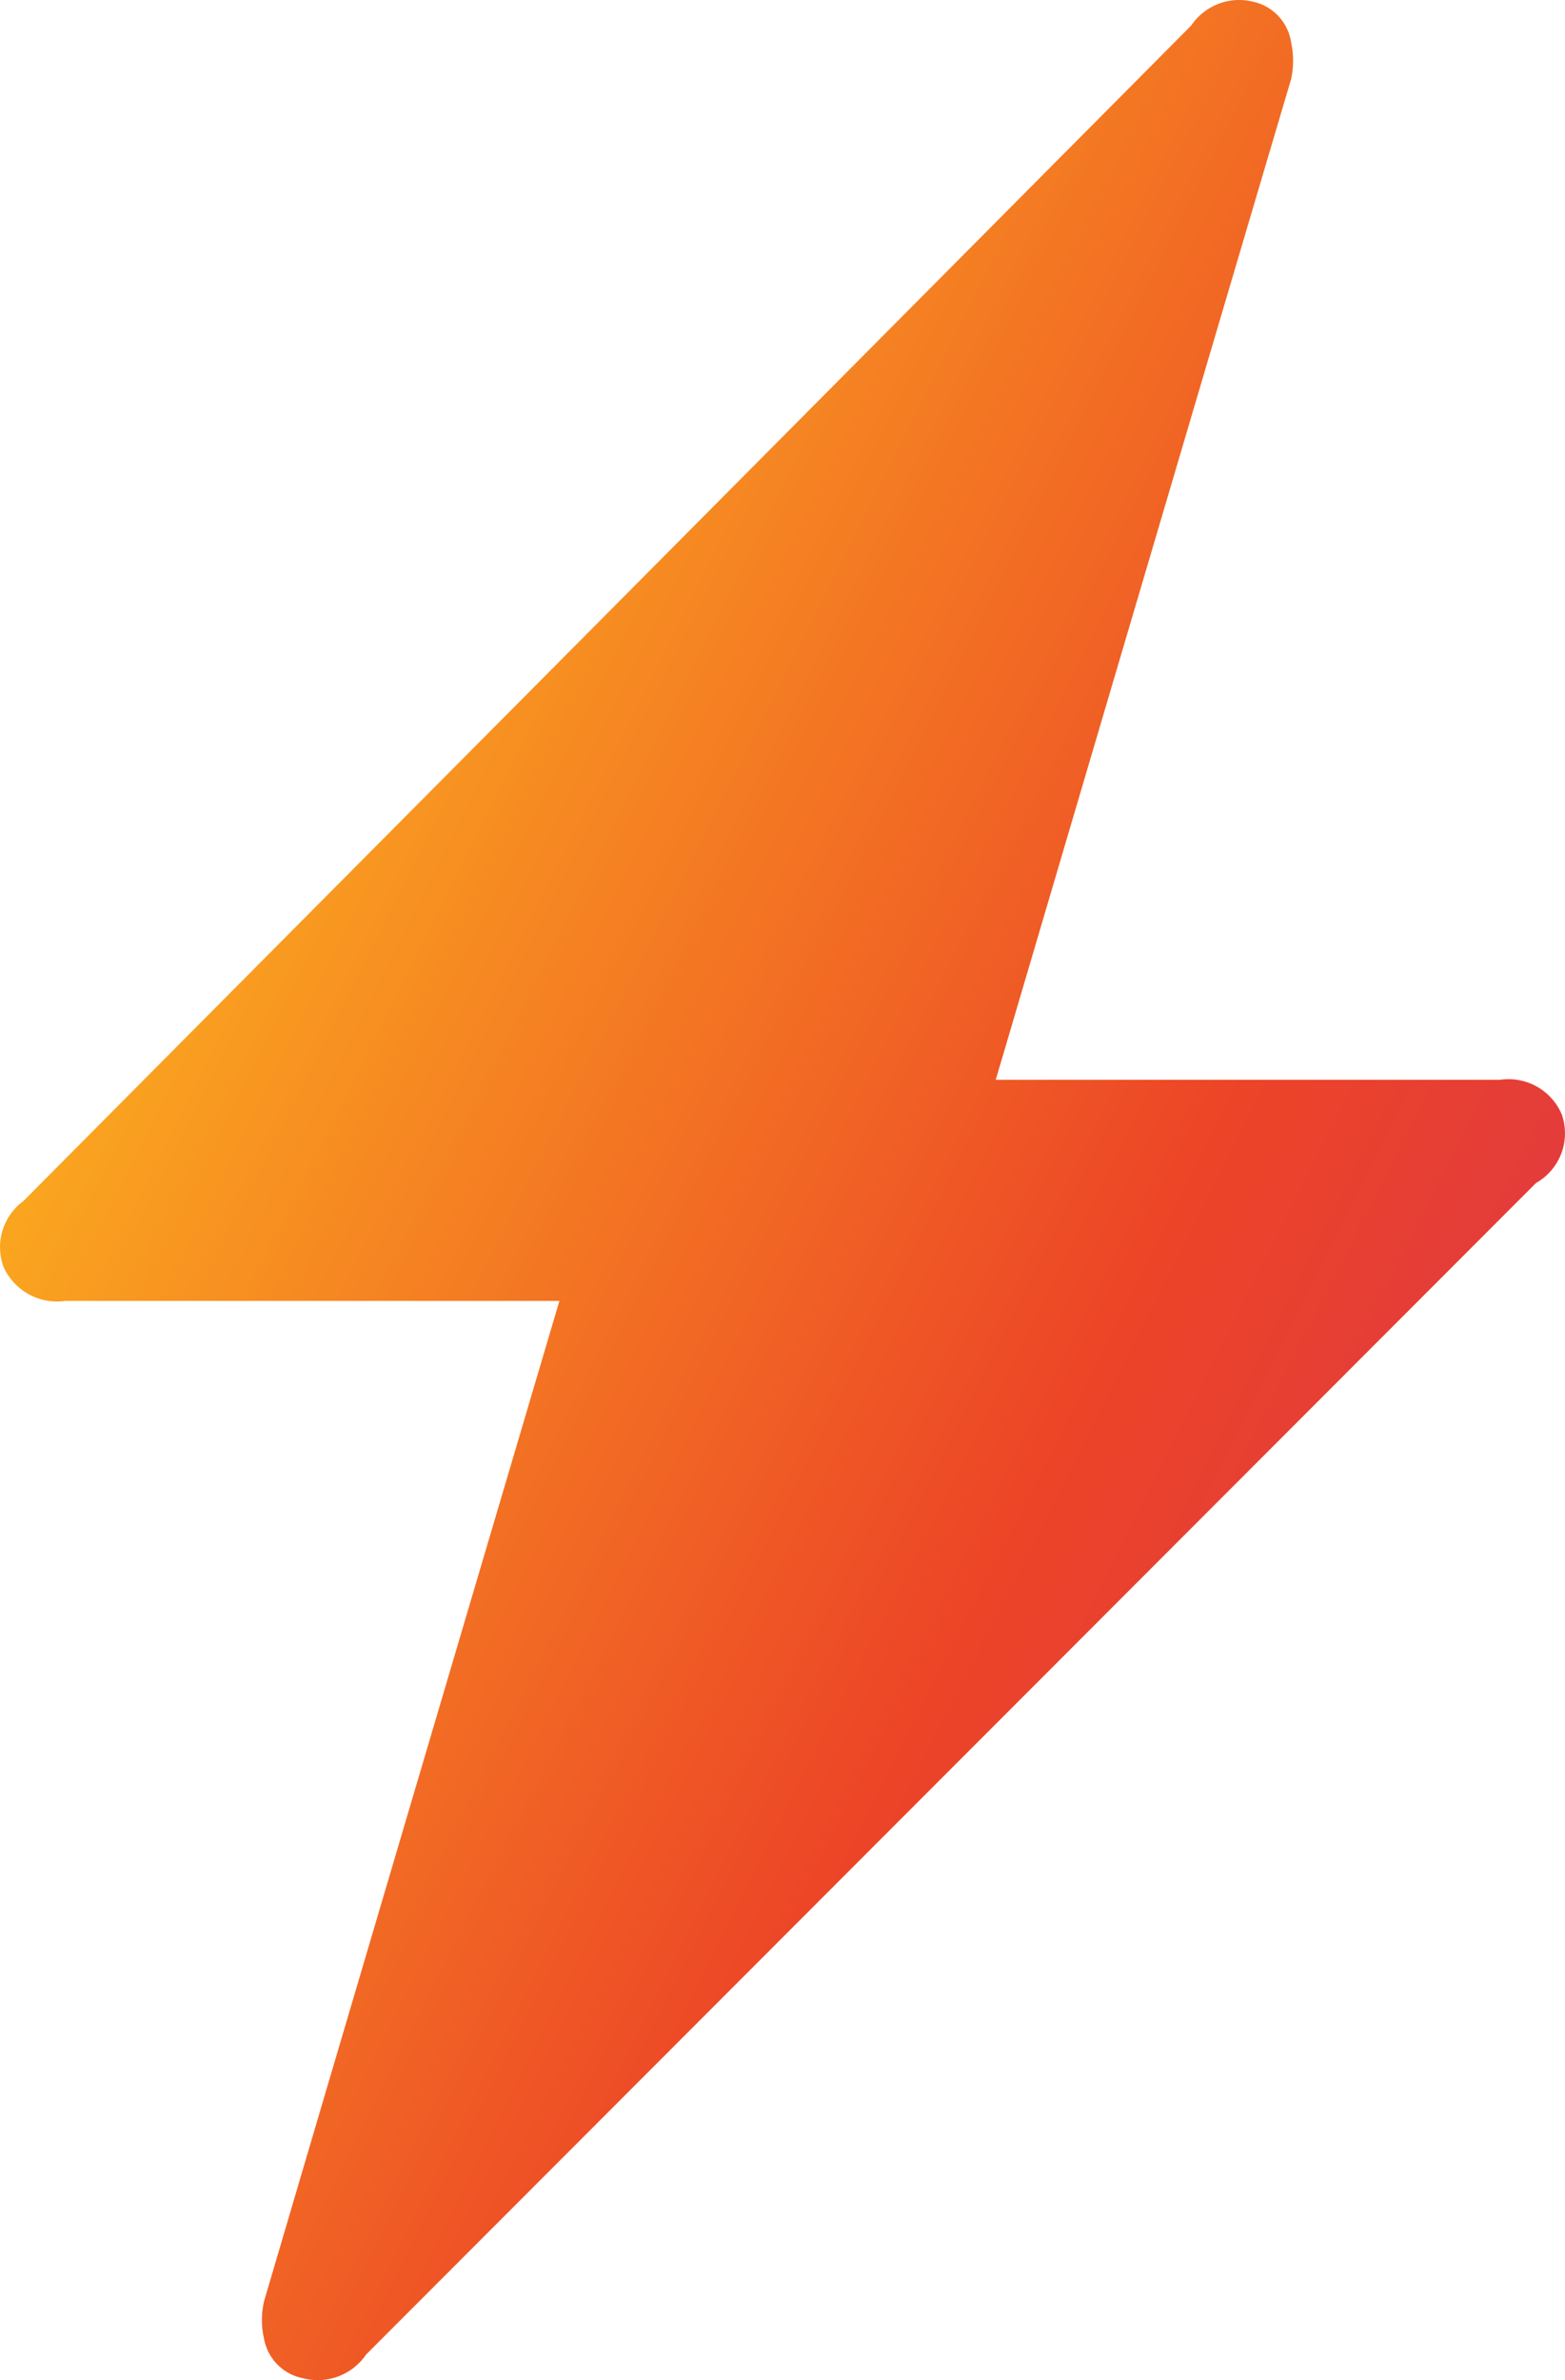 <?xml version="1.0" encoding="UTF-8"?>
<svg xmlns="http://www.w3.org/2000/svg" xmlns:xlink="http://www.w3.org/1999/xlink" width="23.024" height="35" viewBox="0 0 23.024 35">
  <defs>
    <linearGradient id="linear-gradient" x1="0.154" y1="0.063" x2="1.31" y2="0.955" gradientUnits="objectBoundingBox">
      <stop offset="0" stop-color="#fec01d"></stop>
      <stop offset="0.51" stop-color="#ec4427"></stop>
      <stop offset="1" stop-color="#ca2476"></stop>
    </linearGradient>
    <clipPath id="clip-path">
      <rect id="Rectangle_1816" data-name="Rectangle 1816" width="23.024" height="35" fill="url(#linear-gradient)"></rect>
    </clipPath>
  </defs>
  <g id="ByIndustry_Icons_Agility" data-name="ByIndustry/Icons/Agility" transform="translate(0 0)">
    <g id="Group_7011" data-name="Group 7011" transform="translate(0 0)" clip-path="url(#clip-path)">
      <path id="Path_61349" data-name="Path 61349" d="M22.6,17.393,5.387,34.621a.862.862,0,0,1-.932.349.723.723,0,0,1-.571-.582,1.241,1.241,0,0,1,0-.547C5.166,29.484,8.23,19.129,8.23,19.129H.961a.862.862,0,0,1-.909-.5.84.84,0,0,1,.291-.967L17.526.374a.85.85,0,0,1,.909-.349.721.721,0,0,1,.559.594,1.276,1.276,0,0,1,0,.547c-1.037,3.495-4.345,14.712-4.345,14.712h7.42a.85.85,0,0,1,.909.513.84.84,0,0,1-.373,1" transform="translate(0 0)" fill="url(#linear-gradient)"></path>
    </g>
  </g>
</svg>
